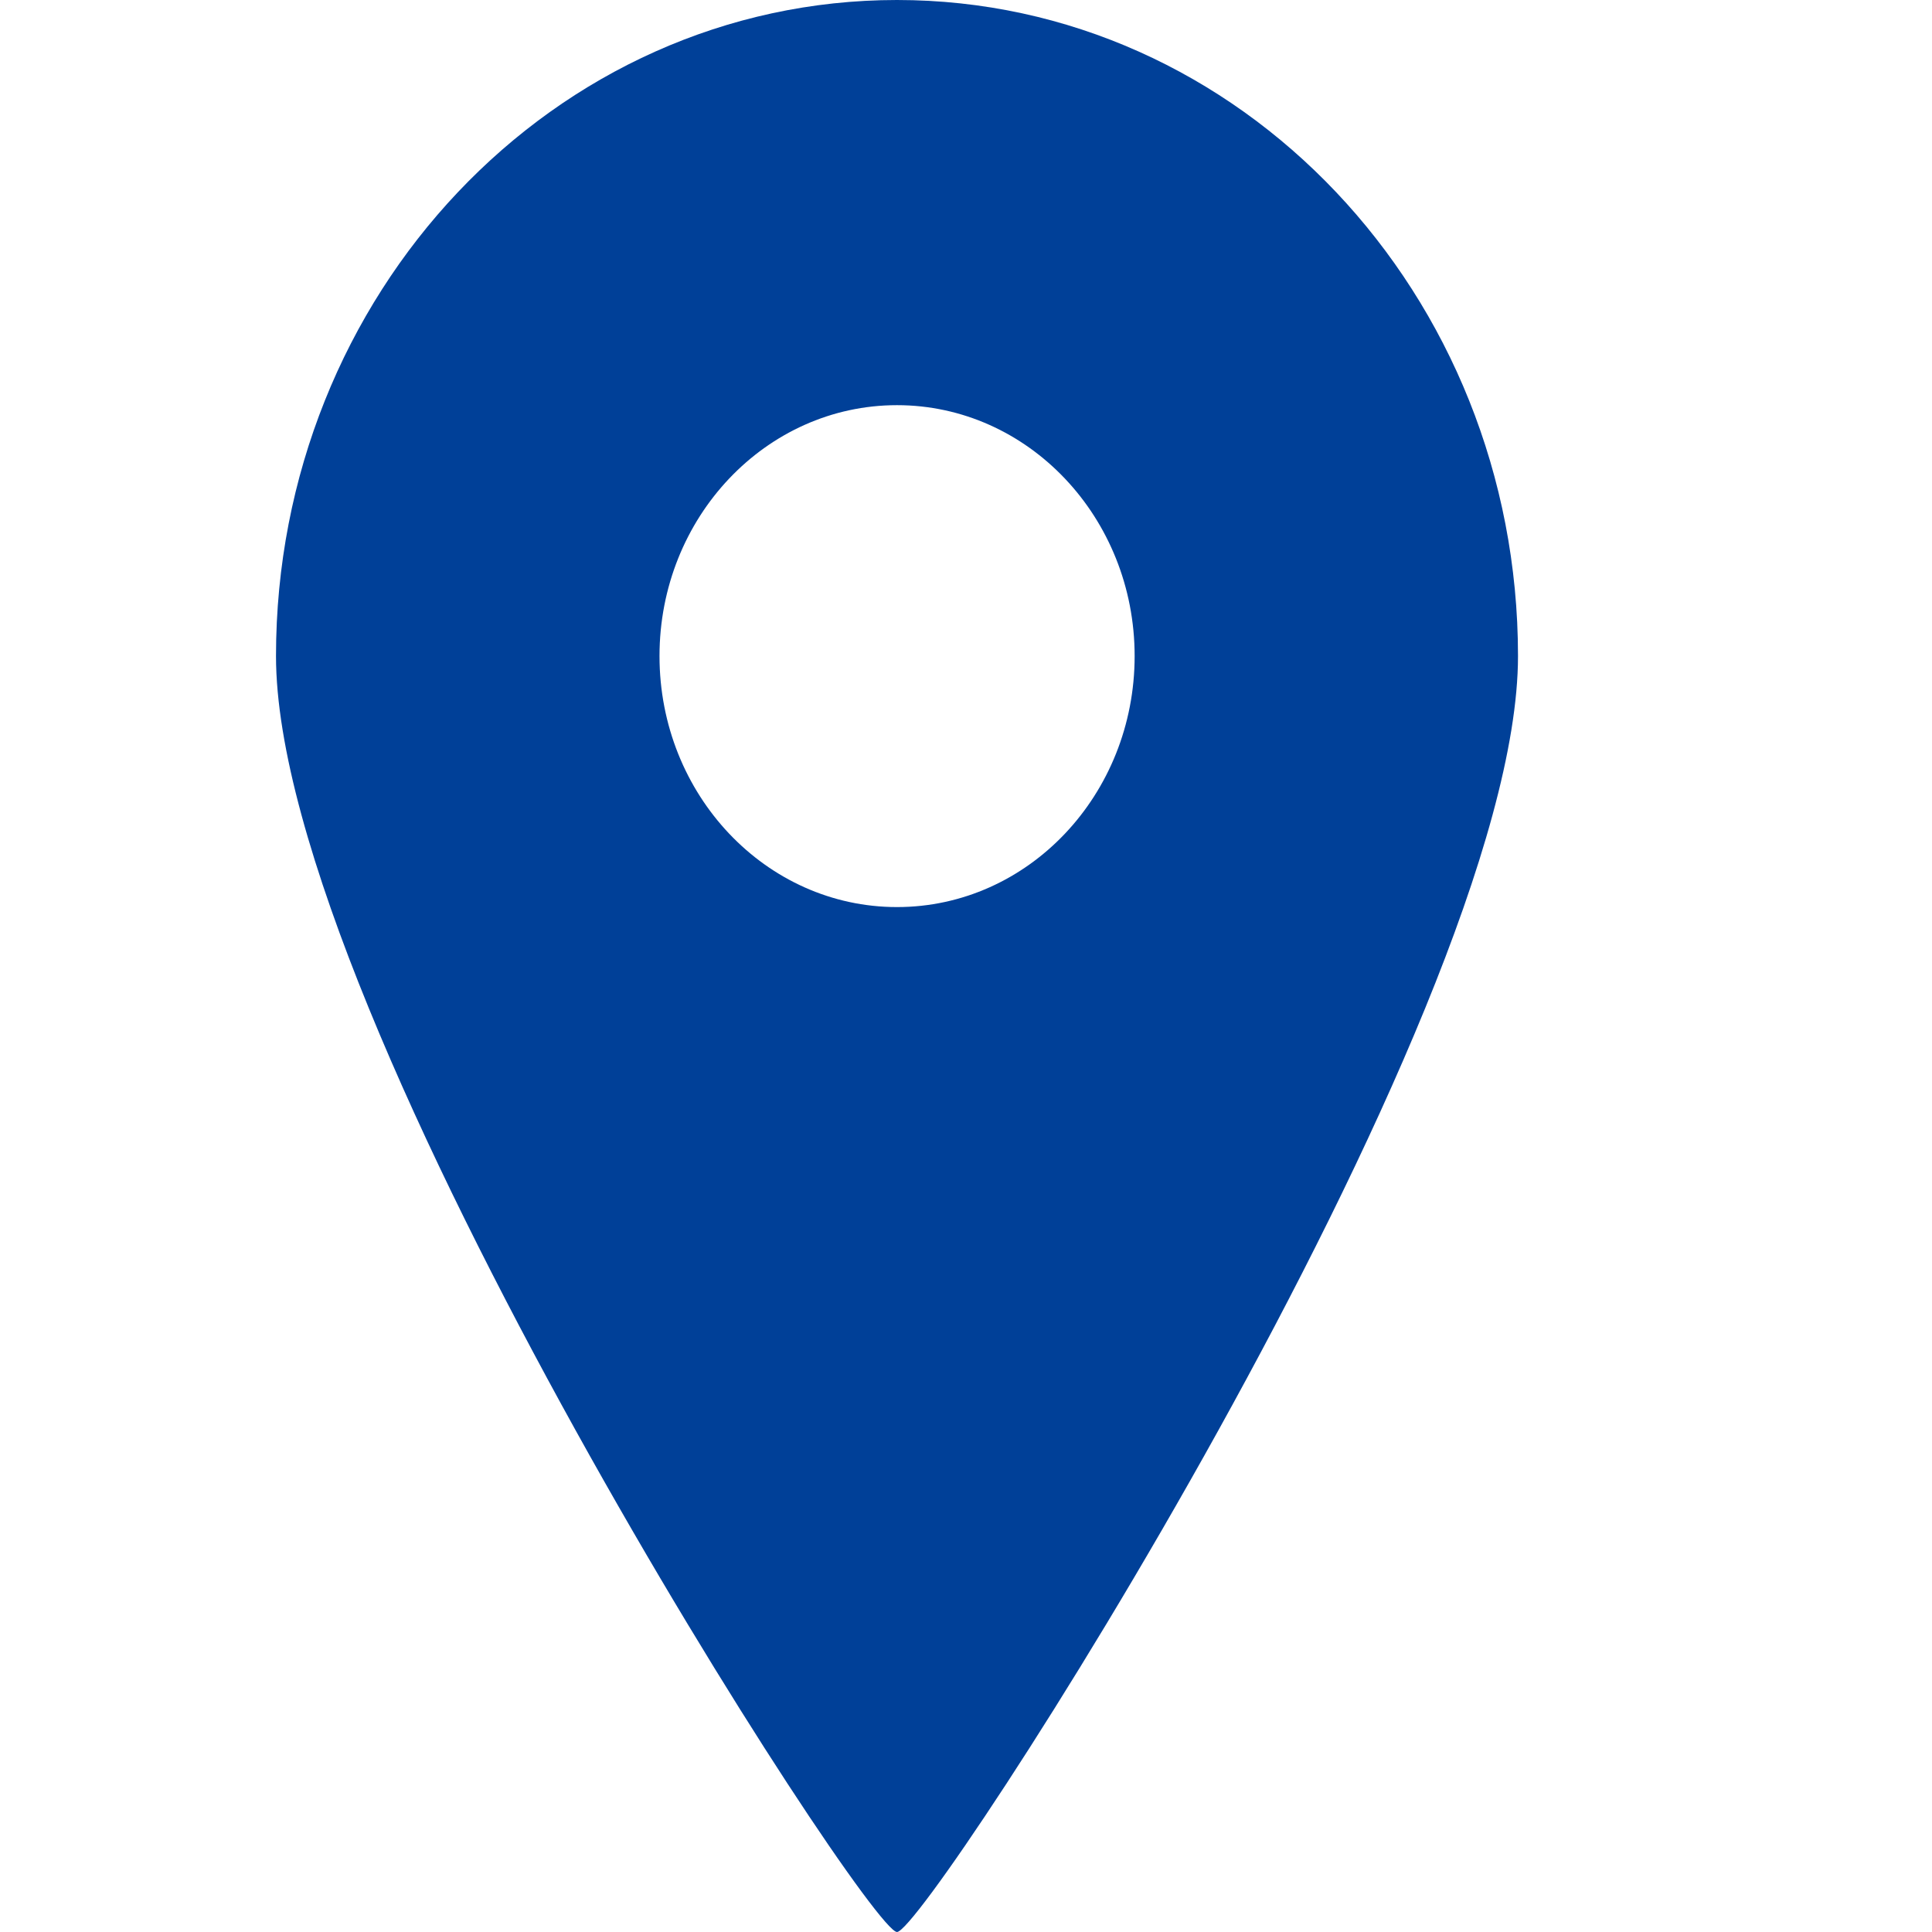 <svg width="14" height="14" viewBox="0 0 14 14" fill="none" xmlns="http://www.w3.org/2000/svg">
<path d="M6.5 14C6.714 14 11 7.381 11 4.754C11 2.128 8.985 0 6.5 0C4.015 0 2 2.129 2 4.754C2 7.381 6.286 14 6.5 14ZM4.779 4.754C4.779 3.75 5.55 2.936 6.5 2.936C7.45 2.936 8.222 3.75 8.222 4.754C8.222 5.759 7.451 6.573 6.5 6.573C5.55 6.573 4.779 5.759 4.779 4.754Z" fill="#004098"/>
</svg>
